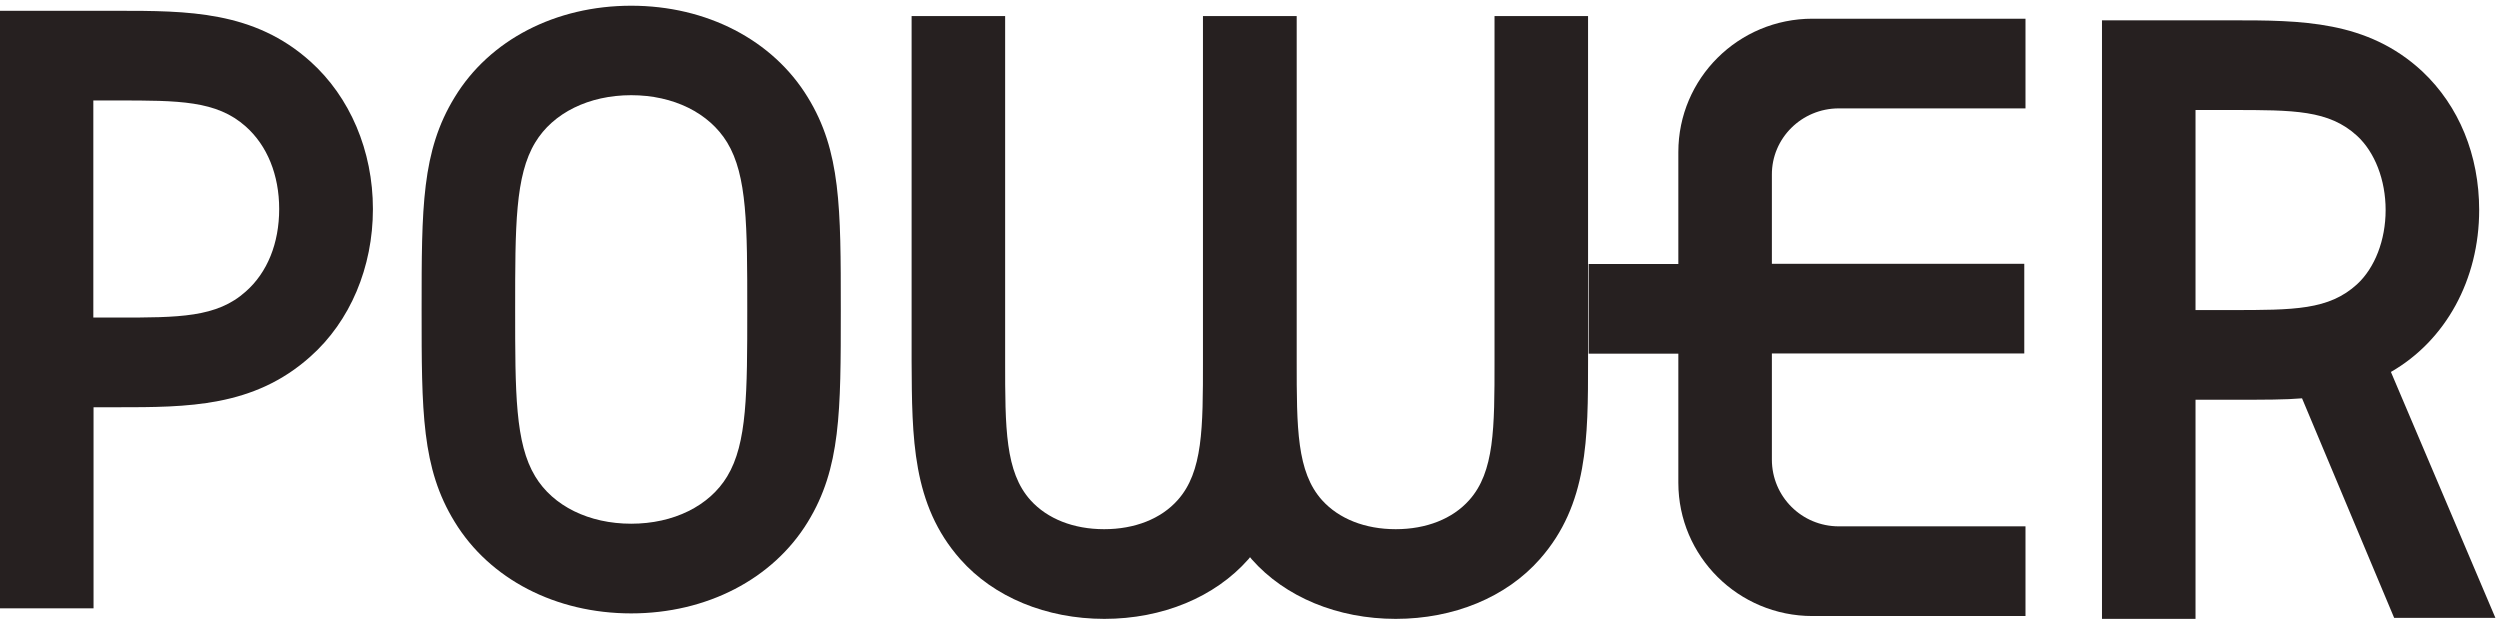 <svg width="330" height="82" viewBox="0 0 330 82" fill="none" xmlns="http://www.w3.org/2000/svg">
<path d="M83.319 80.968C73.356 80.968 64.625 76.441 60.019 68.889C55.653 61.792 55.653 54.346 55.653 40.875C55.653 27.377 55.653 19.958 60.019 12.834C64.625 5.255 73.356 0.755 83.319 0.755C93.282 0.755 102.013 5.281 106.619 12.834C110.985 19.931 110.985 27.377 110.985 40.875C110.985 54.373 110.985 61.792 106.619 68.916C102.013 76.441 93.282 80.968 83.319 80.968ZM83.319 12.566C77.748 12.566 73.008 14.896 70.651 18.806C68 23.172 68 29.841 68 40.848C68 51.855 68 58.524 70.651 62.89C73.008 66.8 77.748 69.13 83.319 69.13C88.89 69.13 93.63 66.8 95.987 62.89C98.638 58.524 98.638 51.855 98.638 40.848C98.638 29.814 98.638 23.172 95.987 18.806C93.603 14.896 88.89 12.566 83.319 12.566Z" fill="#262020"/>
<path d="M0 80.298V1.425H15.453C24.747 1.425 33.531 1.425 40.977 8.12C46.199 12.807 49.225 19.904 49.225 27.591C49.225 35.277 46.226 42.401 40.977 47.062C33.504 53.757 24.747 53.757 15.453 53.757H12.347V80.298H0ZM15.453 41.919C23.648 41.919 28.603 41.919 32.433 38.491C35.299 35.974 36.852 32.09 36.852 27.591C36.852 23.091 35.272 19.208 32.433 16.691C28.576 13.262 23.622 13.262 15.427 13.262H12.32V41.919H15.453Z" fill="#262020"/>
<path d="M277.462 81.691V2.683H294.495C303.735 2.683 312.466 2.683 319.724 9.406C324.599 13.986 327.25 20.494 327.25 27.725C327.25 36.911 322.831 44.946 315.6 49.097L329.392 81.557H316.028L303.869 52.578C301.673 52.766 299.102 52.766 294.495 52.766H289.809V81.691H277.462ZM294.495 40.928C302.825 40.928 307.404 40.928 311.127 37.527C313.484 35.358 314.903 31.689 314.903 27.725C314.903 23.761 313.484 20.092 311.127 17.922C307.404 14.521 302.825 14.521 294.495 14.521H289.809V40.928H294.495Z" fill="#262020"/>
<path d="M126.759 73.817C131.179 78.825 138.115 81.691 145.775 81.691C153.434 81.691 160.371 78.825 164.79 73.817C164.87 73.736 164.924 73.629 165.004 73.549C165.085 73.629 165.138 73.71 165.219 73.817C169.638 78.825 176.574 81.691 184.234 81.691C191.92 81.691 198.83 78.825 203.249 73.817C209.623 66.612 209.623 57.828 209.623 47.651V2.121H197.277V47.651C197.277 56.489 197.277 62.3 193.929 66.023C191.733 68.487 188.278 69.853 184.234 69.853C180.19 69.853 176.735 68.487 174.512 66.023C171.164 62.3 171.164 56.489 171.164 47.651V2.121H171.137H158.818H158.791V47.651C158.791 56.489 158.791 62.3 155.443 66.023C153.247 68.487 149.792 69.853 145.748 69.853C141.704 69.853 138.249 68.487 136.026 66.023C132.678 62.3 132.678 56.489 132.678 47.651V2.121H120.332V47.651C120.385 57.828 120.385 66.612 126.759 73.817Z" fill="#262020"/>
<path d="M242.726 14.307H267.365V2.469H239.244C229.469 2.469 221.541 10.343 221.541 20.065V34.849H209.703V46.687H221.541V63.72C221.541 73.442 229.469 81.316 239.244 81.316H267.365V69.478H242.726C237.825 69.478 233.888 65.541 233.888 60.667V46.66H267.205V34.822H233.888V23.065C233.861 18.244 237.825 14.307 242.726 14.307Z" fill="#262020"/>
</svg>
